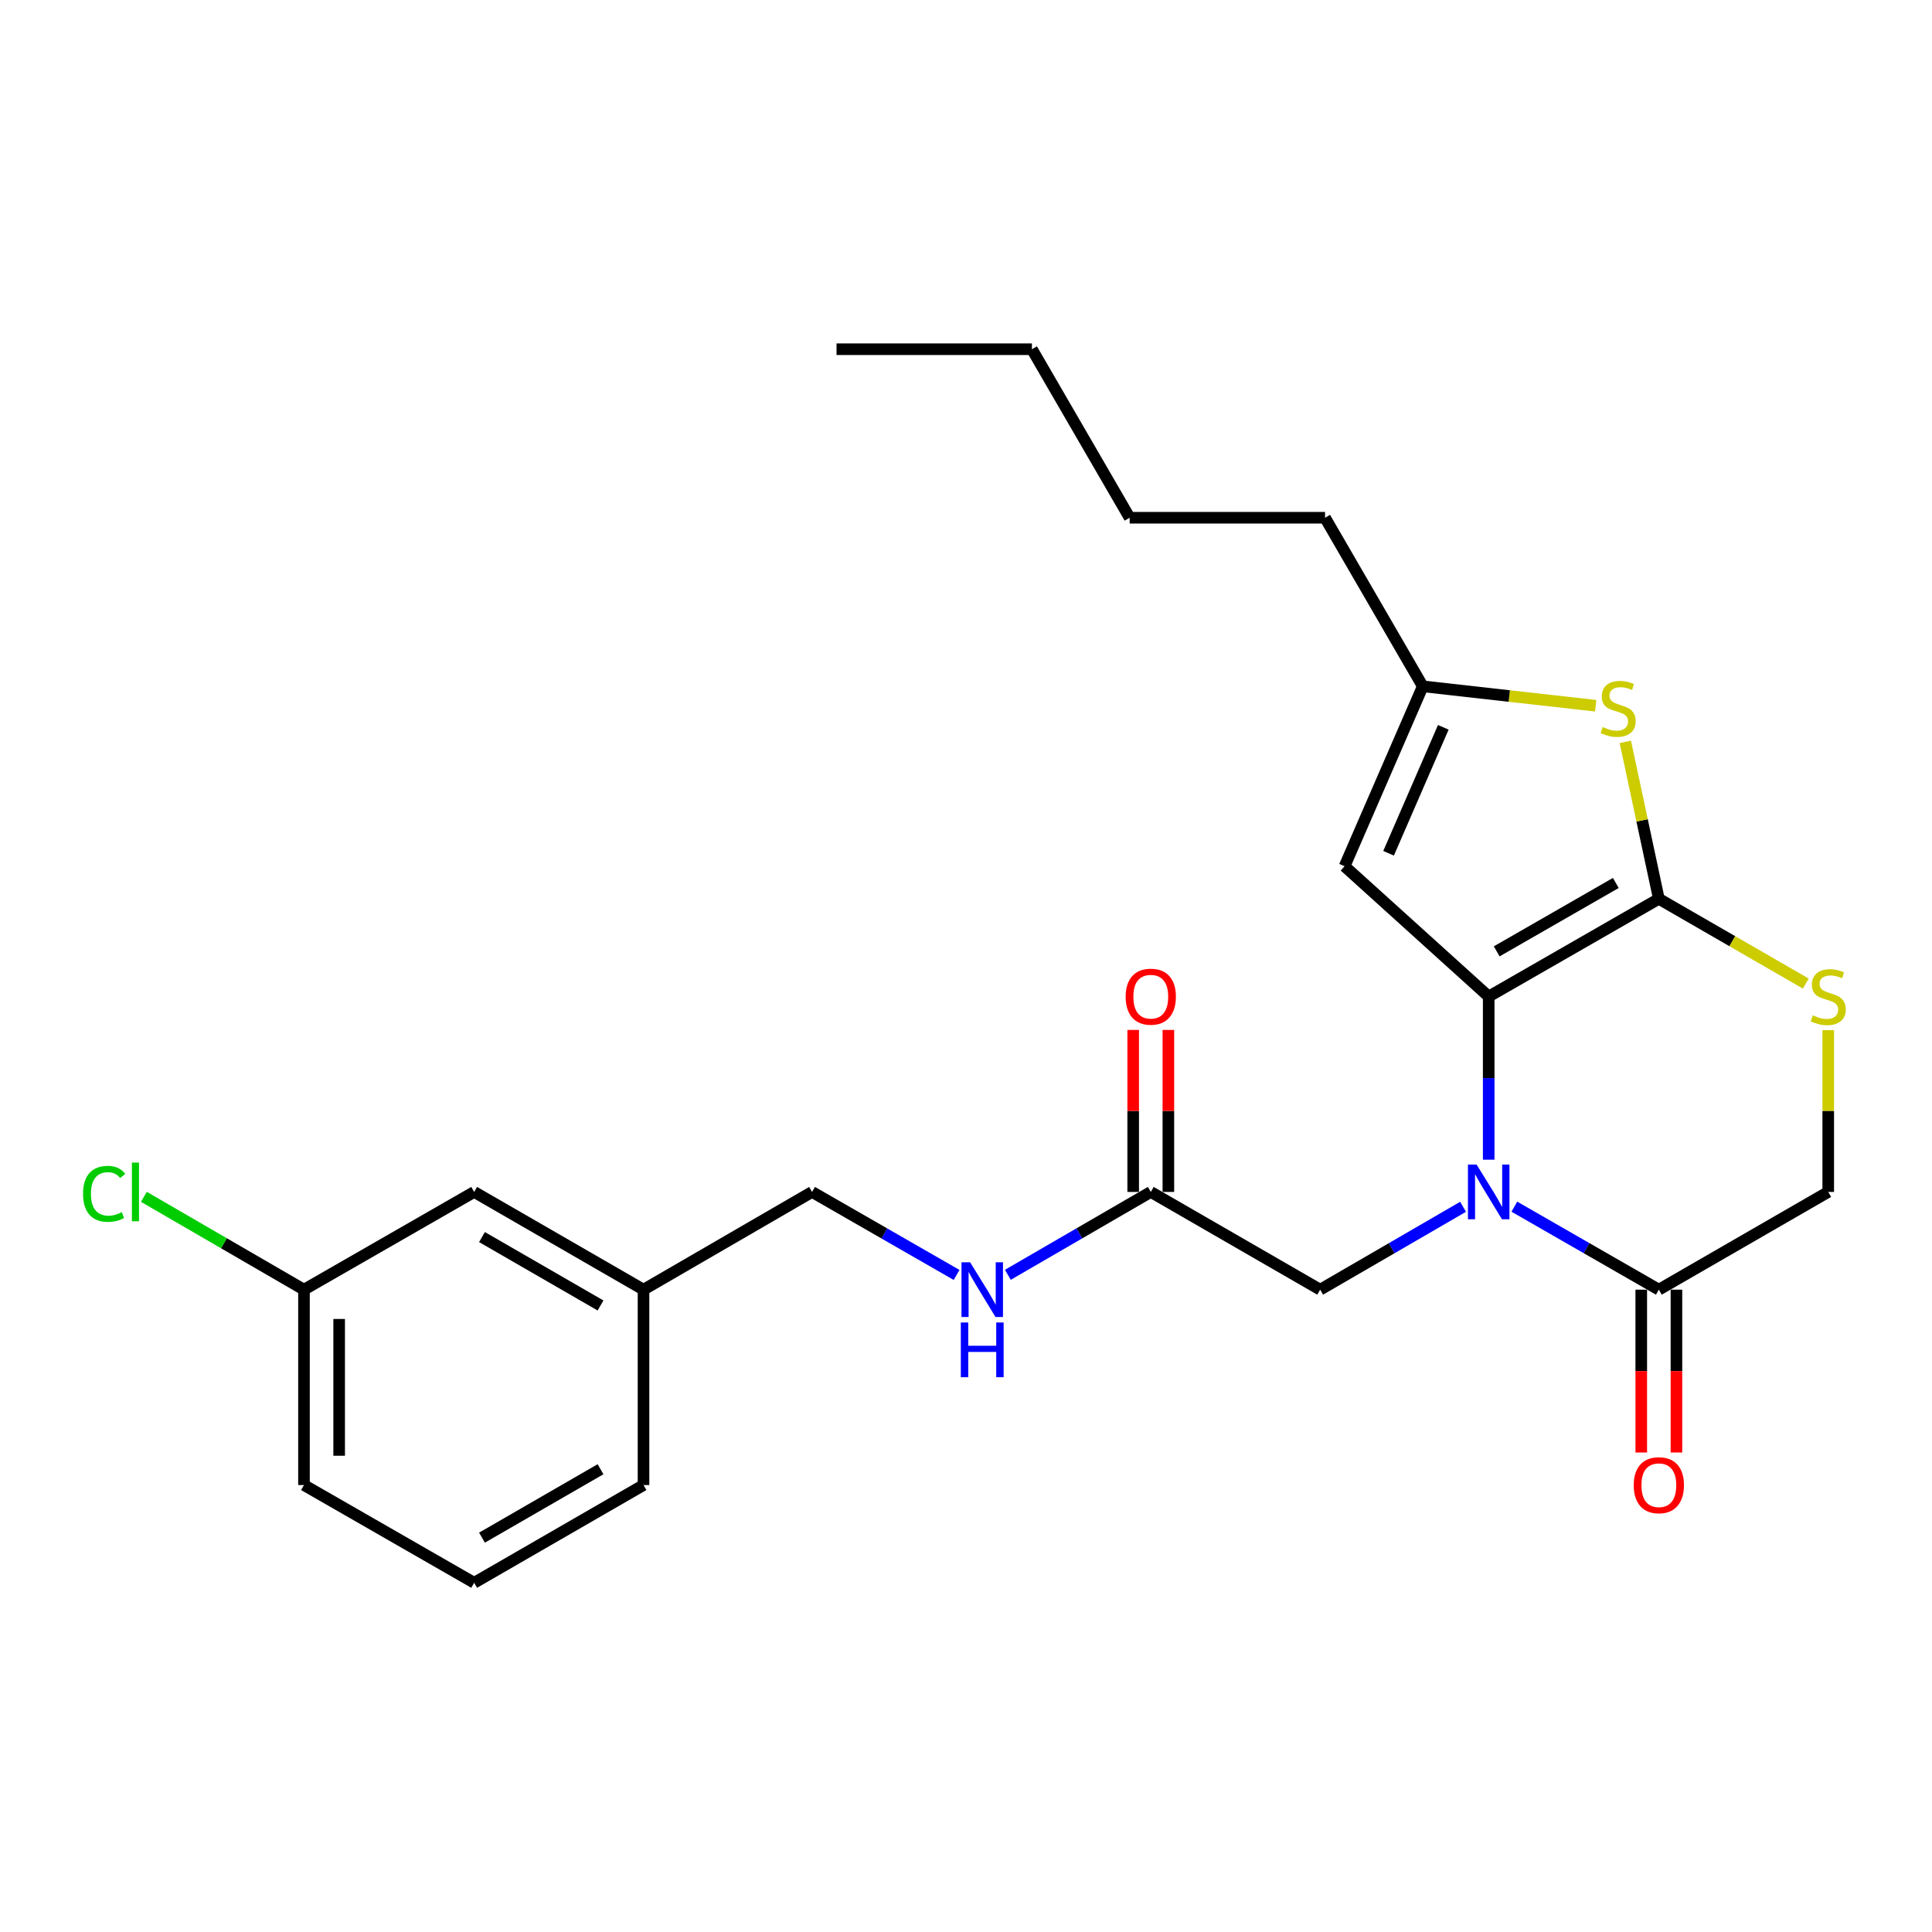 <?xml version='1.0' encoding='iso-8859-1'?>
<svg version='1.1' baseProfile='full'
              xmlns='http://www.w3.org/2000/svg'
                      xmlns:rdkit='http://www.rdkit.org/xml'
                      xmlns:xlink='http://www.w3.org/1999/xlink'
                  xml:space='preserve'
width='1000px' height='1000px' viewBox='0 0 1000 1000'>
<!-- END OF HEADER -->
<rect style='opacity:1.0;fill:#FFFFFF;stroke:none' width='1000' height='1000' x='0' y='0'> </rect>
<path class='bond-0' d='M 770.547,515.803 L 770.547,558.029' style='fill:none;fill-rule:evenodd;stroke:#000000;stroke-width:6px;stroke-linecap:butt;stroke-linejoin:miter;stroke-opacity:1' />
<path class='bond-0' d='M 770.547,558.029 L 770.547,600.255' style='fill:none;fill-rule:evenodd;stroke:#0000FF;stroke-width:6px;stroke-linecap:butt;stroke-linejoin:miter;stroke-opacity:1' />
<path class='bond-1' d='M 770.547,515.803 L 858.616,465.227' style='fill:none;fill-rule:evenodd;stroke:#000000;stroke-width:6px;stroke-linecap:butt;stroke-linejoin:miter;stroke-opacity:1' />
<path class='bond-1' d='M 774.688,492.425 L 836.337,457.022' style='fill:none;fill-rule:evenodd;stroke:#000000;stroke-width:6px;stroke-linecap:butt;stroke-linejoin:miter;stroke-opacity:1' />
<path class='bond-3' d='M 770.547,515.803 L 695.953,448.362' style='fill:none;fill-rule:evenodd;stroke:#000000;stroke-width:6px;stroke-linecap:butt;stroke-linejoin:miter;stroke-opacity:1' />
<path class='bond-4' d='M 783.826,624.571 L 821.221,646.05' style='fill:none;fill-rule:evenodd;stroke:#0000FF;stroke-width:6px;stroke-linecap:butt;stroke-linejoin:miter;stroke-opacity:1' />
<path class='bond-4' d='M 821.221,646.05 L 858.616,667.529' style='fill:none;fill-rule:evenodd;stroke:#000000;stroke-width:6px;stroke-linecap:butt;stroke-linejoin:miter;stroke-opacity:1' />
<path class='bond-7' d='M 757.286,624.634 L 720.301,646.082' style='fill:none;fill-rule:evenodd;stroke:#0000FF;stroke-width:6px;stroke-linecap:butt;stroke-linejoin:miter;stroke-opacity:1' />
<path class='bond-7' d='M 720.301,646.082 L 683.317,667.529' style='fill:none;fill-rule:evenodd;stroke:#000000;stroke-width:6px;stroke-linecap:butt;stroke-linejoin:miter;stroke-opacity:1' />
<path class='bond-2' d='M 858.616,465.227 L 849.942,424.612' style='fill:none;fill-rule:evenodd;stroke:#000000;stroke-width:6px;stroke-linecap:butt;stroke-linejoin:miter;stroke-opacity:1' />
<path class='bond-2' d='M 849.942,424.612 L 841.269,383.997' style='fill:none;fill-rule:evenodd;stroke:#CCCC00;stroke-width:6px;stroke-linecap:butt;stroke-linejoin:miter;stroke-opacity:1' />
<path class='bond-5' d='M 858.616,465.227 L 896.649,487.166' style='fill:none;fill-rule:evenodd;stroke:#000000;stroke-width:6px;stroke-linecap:butt;stroke-linejoin:miter;stroke-opacity:1' />
<path class='bond-5' d='M 896.649,487.166 L 934.681,509.105' style='fill:none;fill-rule:evenodd;stroke:#CCCC00;stroke-width:6px;stroke-linecap:butt;stroke-linejoin:miter;stroke-opacity:1' />
<path class='bond-25' d='M 825.928,365.29 L 781.175,360.262' style='fill:none;fill-rule:evenodd;stroke:#CCCC00;stroke-width:6px;stroke-linecap:butt;stroke-linejoin:miter;stroke-opacity:1' />
<path class='bond-25' d='M 781.175,360.262 L 736.422,355.234' style='fill:none;fill-rule:evenodd;stroke:#000000;stroke-width:6px;stroke-linecap:butt;stroke-linejoin:miter;stroke-opacity:1' />
<path class='bond-6' d='M 695.953,448.362 L 736.422,355.234' style='fill:none;fill-rule:evenodd;stroke:#000000;stroke-width:6px;stroke-linecap:butt;stroke-linejoin:miter;stroke-opacity:1' />
<path class='bond-6' d='M 718.726,441.651 L 747.053,376.461' style='fill:none;fill-rule:evenodd;stroke:#000000;stroke-width:6px;stroke-linecap:butt;stroke-linejoin:miter;stroke-opacity:1' />
<path class='bond-11' d='M 849.511,667.529 L 849.511,709.671' style='fill:none;fill-rule:evenodd;stroke:#000000;stroke-width:6px;stroke-linecap:butt;stroke-linejoin:miter;stroke-opacity:1' />
<path class='bond-11' d='M 849.511,709.671 L 849.511,751.812' style='fill:none;fill-rule:evenodd;stroke:#FF0000;stroke-width:6px;stroke-linecap:butt;stroke-linejoin:miter;stroke-opacity:1' />
<path class='bond-11' d='M 867.722,667.529 L 867.722,709.671' style='fill:none;fill-rule:evenodd;stroke:#000000;stroke-width:6px;stroke-linecap:butt;stroke-linejoin:miter;stroke-opacity:1' />
<path class='bond-11' d='M 867.722,709.671 L 867.722,751.812' style='fill:none;fill-rule:evenodd;stroke:#FF0000;stroke-width:6px;stroke-linecap:butt;stroke-linejoin:miter;stroke-opacity:1' />
<path class='bond-26' d='M 858.616,667.529 L 946.291,616.944' style='fill:none;fill-rule:evenodd;stroke:#000000;stroke-width:6px;stroke-linecap:butt;stroke-linejoin:miter;stroke-opacity:1' />
<path class='bond-9' d='M 946.291,533.211 L 946.291,575.078' style='fill:none;fill-rule:evenodd;stroke:#CCCC00;stroke-width:6px;stroke-linecap:butt;stroke-linejoin:miter;stroke-opacity:1' />
<path class='bond-9' d='M 946.291,575.078 L 946.291,616.944' style='fill:none;fill-rule:evenodd;stroke:#000000;stroke-width:6px;stroke-linecap:butt;stroke-linejoin:miter;stroke-opacity:1' />
<path class='bond-18' d='M 736.422,355.234 L 685.836,267.984' style='fill:none;fill-rule:evenodd;stroke:#000000;stroke-width:6px;stroke-linecap:butt;stroke-linejoin:miter;stroke-opacity:1' />
<path class='bond-8' d='M 683.317,667.529 L 595.642,616.944' style='fill:none;fill-rule:evenodd;stroke:#000000;stroke-width:6px;stroke-linecap:butt;stroke-linejoin:miter;stroke-opacity:1' />
<path class='bond-10' d='M 595.642,616.944 L 558.653,638.392' style='fill:none;fill-rule:evenodd;stroke:#000000;stroke-width:6px;stroke-linecap:butt;stroke-linejoin:miter;stroke-opacity:1' />
<path class='bond-10' d='M 558.653,638.392 L 521.663,659.84' style='fill:none;fill-rule:evenodd;stroke:#0000FF;stroke-width:6px;stroke-linecap:butt;stroke-linejoin:miter;stroke-opacity:1' />
<path class='bond-12' d='M 604.747,616.944 L 604.747,575.018' style='fill:none;fill-rule:evenodd;stroke:#000000;stroke-width:6px;stroke-linecap:butt;stroke-linejoin:miter;stroke-opacity:1' />
<path class='bond-12' d='M 604.747,575.018 L 604.747,533.091' style='fill:none;fill-rule:evenodd;stroke:#FF0000;stroke-width:6px;stroke-linecap:butt;stroke-linejoin:miter;stroke-opacity:1' />
<path class='bond-12' d='M 586.537,616.944 L 586.537,575.018' style='fill:none;fill-rule:evenodd;stroke:#000000;stroke-width:6px;stroke-linecap:butt;stroke-linejoin:miter;stroke-opacity:1' />
<path class='bond-12' d='M 586.537,575.018 L 586.537,533.091' style='fill:none;fill-rule:evenodd;stroke:#FF0000;stroke-width:6px;stroke-linecap:butt;stroke-linejoin:miter;stroke-opacity:1' />
<path class='bond-13' d='M 495.123,659.903 L 457.722,638.423' style='fill:none;fill-rule:evenodd;stroke:#0000FF;stroke-width:6px;stroke-linecap:butt;stroke-linejoin:miter;stroke-opacity:1' />
<path class='bond-13' d='M 457.722,638.423 L 420.322,616.944' style='fill:none;fill-rule:evenodd;stroke:#000000;stroke-width:6px;stroke-linecap:butt;stroke-linejoin:miter;stroke-opacity:1' />
<path class='bond-16' d='M 420.322,616.944 L 333.082,667.529' style='fill:none;fill-rule:evenodd;stroke:#000000;stroke-width:6px;stroke-linecap:butt;stroke-linejoin:miter;stroke-opacity:1' />
<path class='bond-14' d='M 245.428,616.944 L 333.082,667.529' style='fill:none;fill-rule:evenodd;stroke:#000000;stroke-width:6px;stroke-linecap:butt;stroke-linejoin:miter;stroke-opacity:1' />
<path class='bond-14' d='M 249.473,640.304 L 310.832,675.714' style='fill:none;fill-rule:evenodd;stroke:#000000;stroke-width:6px;stroke-linecap:butt;stroke-linejoin:miter;stroke-opacity:1' />
<path class='bond-15' d='M 245.428,616.944 L 157.338,667.529' style='fill:none;fill-rule:evenodd;stroke:#000000;stroke-width:6px;stroke-linecap:butt;stroke-linejoin:miter;stroke-opacity:1' />
<path class='bond-17' d='M 157.338,667.529 L 115.903,643.501' style='fill:none;fill-rule:evenodd;stroke:#000000;stroke-width:6px;stroke-linecap:butt;stroke-linejoin:miter;stroke-opacity:1' />
<path class='bond-17' d='M 115.903,643.501 L 74.469,619.473' style='fill:none;fill-rule:evenodd;stroke:#00CC00;stroke-width:6px;stroke-linecap:butt;stroke-linejoin:miter;stroke-opacity:1' />
<path class='bond-27' d='M 157.338,667.529 L 157.338,768.66' style='fill:none;fill-rule:evenodd;stroke:#000000;stroke-width:6px;stroke-linecap:butt;stroke-linejoin:miter;stroke-opacity:1' />
<path class='bond-27' d='M 175.549,682.699 L 175.549,753.491' style='fill:none;fill-rule:evenodd;stroke:#000000;stroke-width:6px;stroke-linecap:butt;stroke-linejoin:miter;stroke-opacity:1' />
<path class='bond-21' d='M 333.082,667.529 L 333.082,768.66' style='fill:none;fill-rule:evenodd;stroke:#000000;stroke-width:6px;stroke-linecap:butt;stroke-linejoin:miter;stroke-opacity:1' />
<path class='bond-22' d='M 685.836,267.984 L 584.705,267.984' style='fill:none;fill-rule:evenodd;stroke:#000000;stroke-width:6px;stroke-linecap:butt;stroke-linejoin:miter;stroke-opacity:1' />
<path class='bond-19' d='M 245.428,819.246 L 333.082,768.66' style='fill:none;fill-rule:evenodd;stroke:#000000;stroke-width:6px;stroke-linecap:butt;stroke-linejoin:miter;stroke-opacity:1' />
<path class='bond-19' d='M 249.473,795.885 L 310.832,760.475' style='fill:none;fill-rule:evenodd;stroke:#000000;stroke-width:6px;stroke-linecap:butt;stroke-linejoin:miter;stroke-opacity:1' />
<path class='bond-20' d='M 245.428,819.246 L 157.338,768.66' style='fill:none;fill-rule:evenodd;stroke:#000000;stroke-width:6px;stroke-linecap:butt;stroke-linejoin:miter;stroke-opacity:1' />
<path class='bond-23' d='M 584.705,267.984 L 534.12,180.754' style='fill:none;fill-rule:evenodd;stroke:#000000;stroke-width:6px;stroke-linecap:butt;stroke-linejoin:miter;stroke-opacity:1' />
<path class='bond-24' d='M 534.12,180.754 L 432.989,180.754' style='fill:none;fill-rule:evenodd;stroke:#000000;stroke-width:6px;stroke-linecap:butt;stroke-linejoin:miter;stroke-opacity:1' />
<path  class='atom-1' d='M 764.287 602.784
L 773.567 617.784
Q 774.487 619.264, 775.967 621.944
Q 777.447 624.624, 777.527 624.784
L 777.527 602.784
L 781.287 602.784
L 781.287 631.104
L 777.407 631.104
L 767.447 614.704
Q 766.287 612.784, 765.047 610.584
Q 763.847 608.384, 763.487 607.704
L 763.487 631.104
L 759.807 631.104
L 759.807 602.784
L 764.287 602.784
' fill='#0000FF'/>
<path  class='atom-3' d='M 829.552 376.316
Q 829.872 376.436, 831.192 376.996
Q 832.512 377.556, 833.952 377.916
Q 835.432 378.236, 836.872 378.236
Q 839.552 378.236, 841.112 376.956
Q 842.672 375.636, 842.672 373.356
Q 842.672 371.796, 841.872 370.836
Q 841.112 369.876, 839.912 369.356
Q 838.712 368.836, 836.712 368.236
Q 834.192 367.476, 832.672 366.756
Q 831.192 366.036, 830.112 364.516
Q 829.072 362.996, 829.072 360.436
Q 829.072 356.876, 831.472 354.676
Q 833.912 352.476, 838.712 352.476
Q 841.992 352.476, 845.712 354.036
L 844.792 357.116
Q 841.392 355.716, 838.832 355.716
Q 836.072 355.716, 834.552 356.876
Q 833.032 357.996, 833.072 359.956
Q 833.072 361.476, 833.832 362.396
Q 834.632 363.316, 835.752 363.836
Q 836.912 364.356, 838.832 364.956
Q 841.392 365.756, 842.912 366.556
Q 844.432 367.356, 845.512 368.996
Q 846.632 370.596, 846.632 373.356
Q 846.632 377.276, 843.992 379.396
Q 841.392 381.476, 837.032 381.476
Q 834.512 381.476, 832.592 380.916
Q 830.712 380.396, 828.472 379.476
L 829.552 376.316
' fill='#CCCC00'/>
<path  class='atom-6' d='M 938.291 525.523
Q 938.611 525.643, 939.931 526.203
Q 941.251 526.763, 942.691 527.123
Q 944.171 527.443, 945.611 527.443
Q 948.291 527.443, 949.851 526.163
Q 951.411 524.843, 951.411 522.563
Q 951.411 521.003, 950.611 520.043
Q 949.851 519.083, 948.651 518.563
Q 947.451 518.043, 945.451 517.443
Q 942.931 516.683, 941.411 515.963
Q 939.931 515.243, 938.851 513.723
Q 937.811 512.203, 937.811 509.643
Q 937.811 506.083, 940.211 503.883
Q 942.651 501.683, 947.451 501.683
Q 950.731 501.683, 954.451 503.243
L 953.531 506.323
Q 950.131 504.923, 947.571 504.923
Q 944.811 504.923, 943.291 506.083
Q 941.771 507.203, 941.811 509.163
Q 941.811 510.683, 942.571 511.603
Q 943.371 512.523, 944.491 513.043
Q 945.651 513.563, 947.571 514.163
Q 950.131 514.963, 951.651 515.763
Q 953.171 516.563, 954.251 518.203
Q 955.371 519.803, 955.371 522.563
Q 955.371 526.483, 952.731 528.603
Q 950.131 530.683, 945.771 530.683
Q 943.251 530.683, 941.331 530.123
Q 939.451 529.603, 937.211 528.683
L 938.291 525.523
' fill='#CCCC00'/>
<path  class='atom-11' d='M 502.142 653.369
L 511.422 668.369
Q 512.342 669.849, 513.822 672.529
Q 515.302 675.209, 515.382 675.369
L 515.382 653.369
L 519.142 653.369
L 519.142 681.689
L 515.262 681.689
L 505.302 665.289
Q 504.142 663.369, 502.902 661.169
Q 501.702 658.969, 501.342 658.289
L 501.342 681.689
L 497.662 681.689
L 497.662 653.369
L 502.142 653.369
' fill='#0000FF'/>
<path  class='atom-11' d='M 497.322 684.521
L 501.162 684.521
L 501.162 696.561
L 515.642 696.561
L 515.642 684.521
L 519.482 684.521
L 519.482 712.841
L 515.642 712.841
L 515.642 699.761
L 501.162 699.761
L 501.162 712.841
L 497.322 712.841
L 497.322 684.521
' fill='#0000FF'/>
<path  class='atom-12' d='M 845.616 768.74
Q 845.616 761.94, 848.976 758.14
Q 852.336 754.34, 858.616 754.34
Q 864.896 754.34, 868.256 758.14
Q 871.616 761.94, 871.616 768.74
Q 871.616 775.62, 868.216 779.54
Q 864.816 783.42, 858.616 783.42
Q 852.376 783.42, 848.976 779.54
Q 845.616 775.66, 845.616 768.74
M 858.616 780.22
Q 862.936 780.22, 865.256 777.34
Q 867.616 774.42, 867.616 768.74
Q 867.616 763.18, 865.256 760.38
Q 862.936 757.54, 858.616 757.54
Q 854.296 757.54, 851.936 760.34
Q 849.616 763.14, 849.616 768.74
Q 849.616 774.46, 851.936 777.34
Q 854.296 780.22, 858.616 780.22
' fill='#FF0000'/>
<path  class='atom-13' d='M 582.642 515.883
Q 582.642 509.083, 586.002 505.283
Q 589.362 501.483, 595.642 501.483
Q 601.922 501.483, 605.282 505.283
Q 608.642 509.083, 608.642 515.883
Q 608.642 522.763, 605.242 526.683
Q 601.842 530.563, 595.642 530.563
Q 589.402 530.563, 586.002 526.683
Q 582.642 522.803, 582.642 515.883
M 595.642 527.363
Q 599.962 527.363, 602.282 524.483
Q 604.642 521.563, 604.642 515.883
Q 604.642 510.323, 602.282 507.523
Q 599.962 504.683, 595.642 504.683
Q 591.322 504.683, 588.962 507.483
Q 586.642 510.283, 586.642 515.883
Q 586.642 521.603, 588.962 524.483
Q 591.322 527.363, 595.642 527.363
' fill='#FF0000'/>
<path  class='atom-18' d='M 42.988 617.924
Q 42.988 610.884, 46.268 607.204
Q 49.588 603.484, 55.868 603.484
Q 61.708 603.484, 64.828 607.604
L 62.188 609.764
Q 59.908 606.764, 55.868 606.764
Q 51.588 606.764, 49.308 609.644
Q 47.068 612.484, 47.068 617.924
Q 47.068 623.524, 49.388 626.404
Q 51.748 629.284, 56.308 629.284
Q 59.428 629.284, 63.068 627.404
L 64.188 630.404
Q 62.708 631.364, 60.468 631.924
Q 58.228 632.484, 55.748 632.484
Q 49.588 632.484, 46.268 628.724
Q 42.988 624.964, 42.988 617.924
' fill='#00CC00'/>
<path  class='atom-18' d='M 68.268 601.764
L 71.948 601.764
L 71.948 632.124
L 68.268 632.124
L 68.268 601.764
' fill='#00CC00'/>
</svg>
